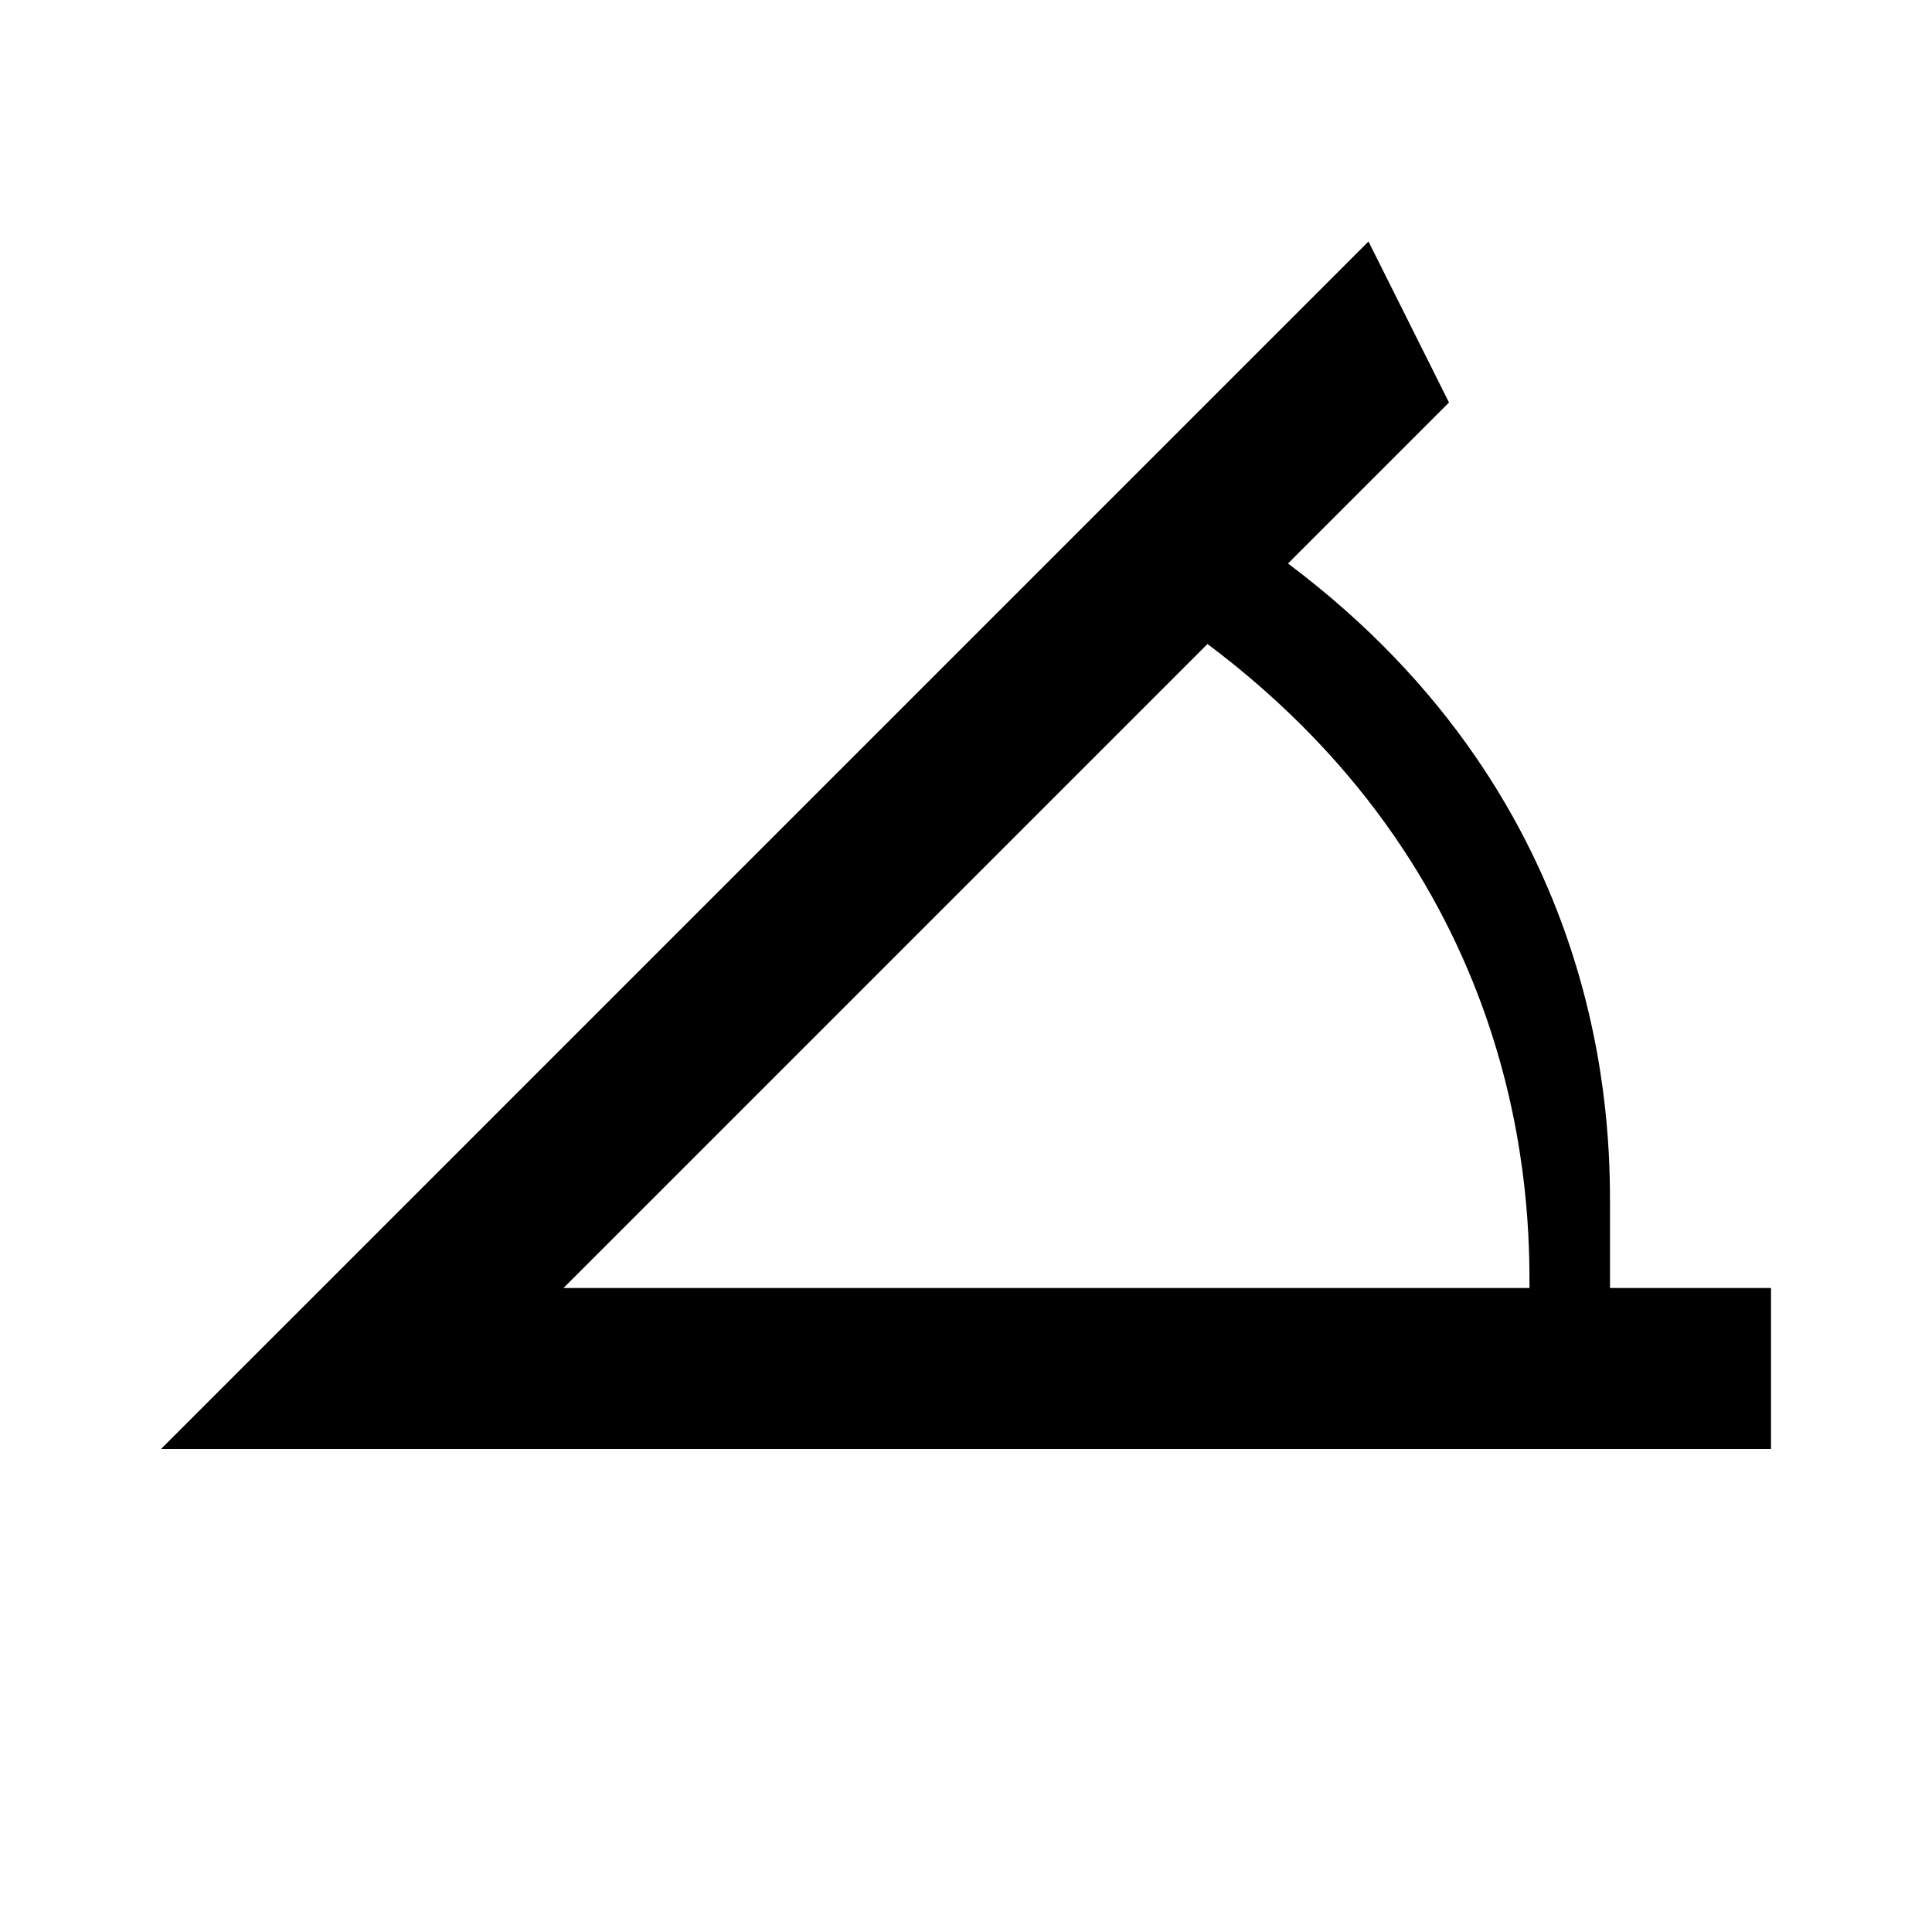 <?xml version="1.0" encoding="UTF-8" standalone="no"?>
<svg
   xmlns:dc="http://purl.org/dc/elements/1.1/"
   xmlns:cc="http://creativecommons.org/ns#"
   xmlns:rdf="http://www.w3.org/1999/02/22-rdf-syntax-ns#"
   xmlns:svg="http://www.w3.org/2000/svg"
   xmlns="http://www.w3.org/2000/svg"
   xmlns:sodipodi="http://sodipodi.sourceforge.net/DTD/sodipodi-0.dtd"
   xmlns:inkscape="http://www.inkscape.org/namespaces/inkscape"
   width="24.0px"
   height="24.0px"
   viewBox="0 0 24.0 24.0"
   version="1.1"
   id="SVGRoot"
   sodipodi:docname="angle.svg"
   inkscape:version="1.0.1 (3bc2e813f5, 2020-09-07)">
  <defs
     id="defs836" />
  <sodipodi:namedview
     id="base"
     pagecolor="#ffffff"
     bordercolor="#666666"
     borderopacity="1.0"
     inkscape:pageopacity="0.0"
     inkscape:pageshadow="2"
     inkscape:zoom="15.839192"
     inkscape:cx="5.5160288"
     inkscape:cy="18.543661"
     inkscape:document-units="px"
     inkscape:current-layer="layer1"
     inkscape:document-rotation="0"
     showgrid="true"
     inkscape:window-width="1580"
     inkscape:window-height="900"
     inkscape:window-x="102"
     inkscape:window-y="110"
     inkscape:window-maximized="0">
    <inkscape:grid
       type="xygrid"
       id="grid1406" />
  </sodipodi:namedview>
  <g
     inkscape:label="Calque 1"
     inkscape:groupmode="layer"
     id="layer1">
    <path
       id="rect832"
       style="fill:#000000;fill-rule:evenodd;stroke-width:2.268"
       d="M 4,16 17,3 18,5 16,7 c 4,3 4,7 4,8 v 1 h -1 c 0,-1 0,-5 -4,-8 l -8,8 h 15 v 2 H 2 Z"
       sodipodi:nodetypes="ccccccccccccc" />
  </g>
</svg>
